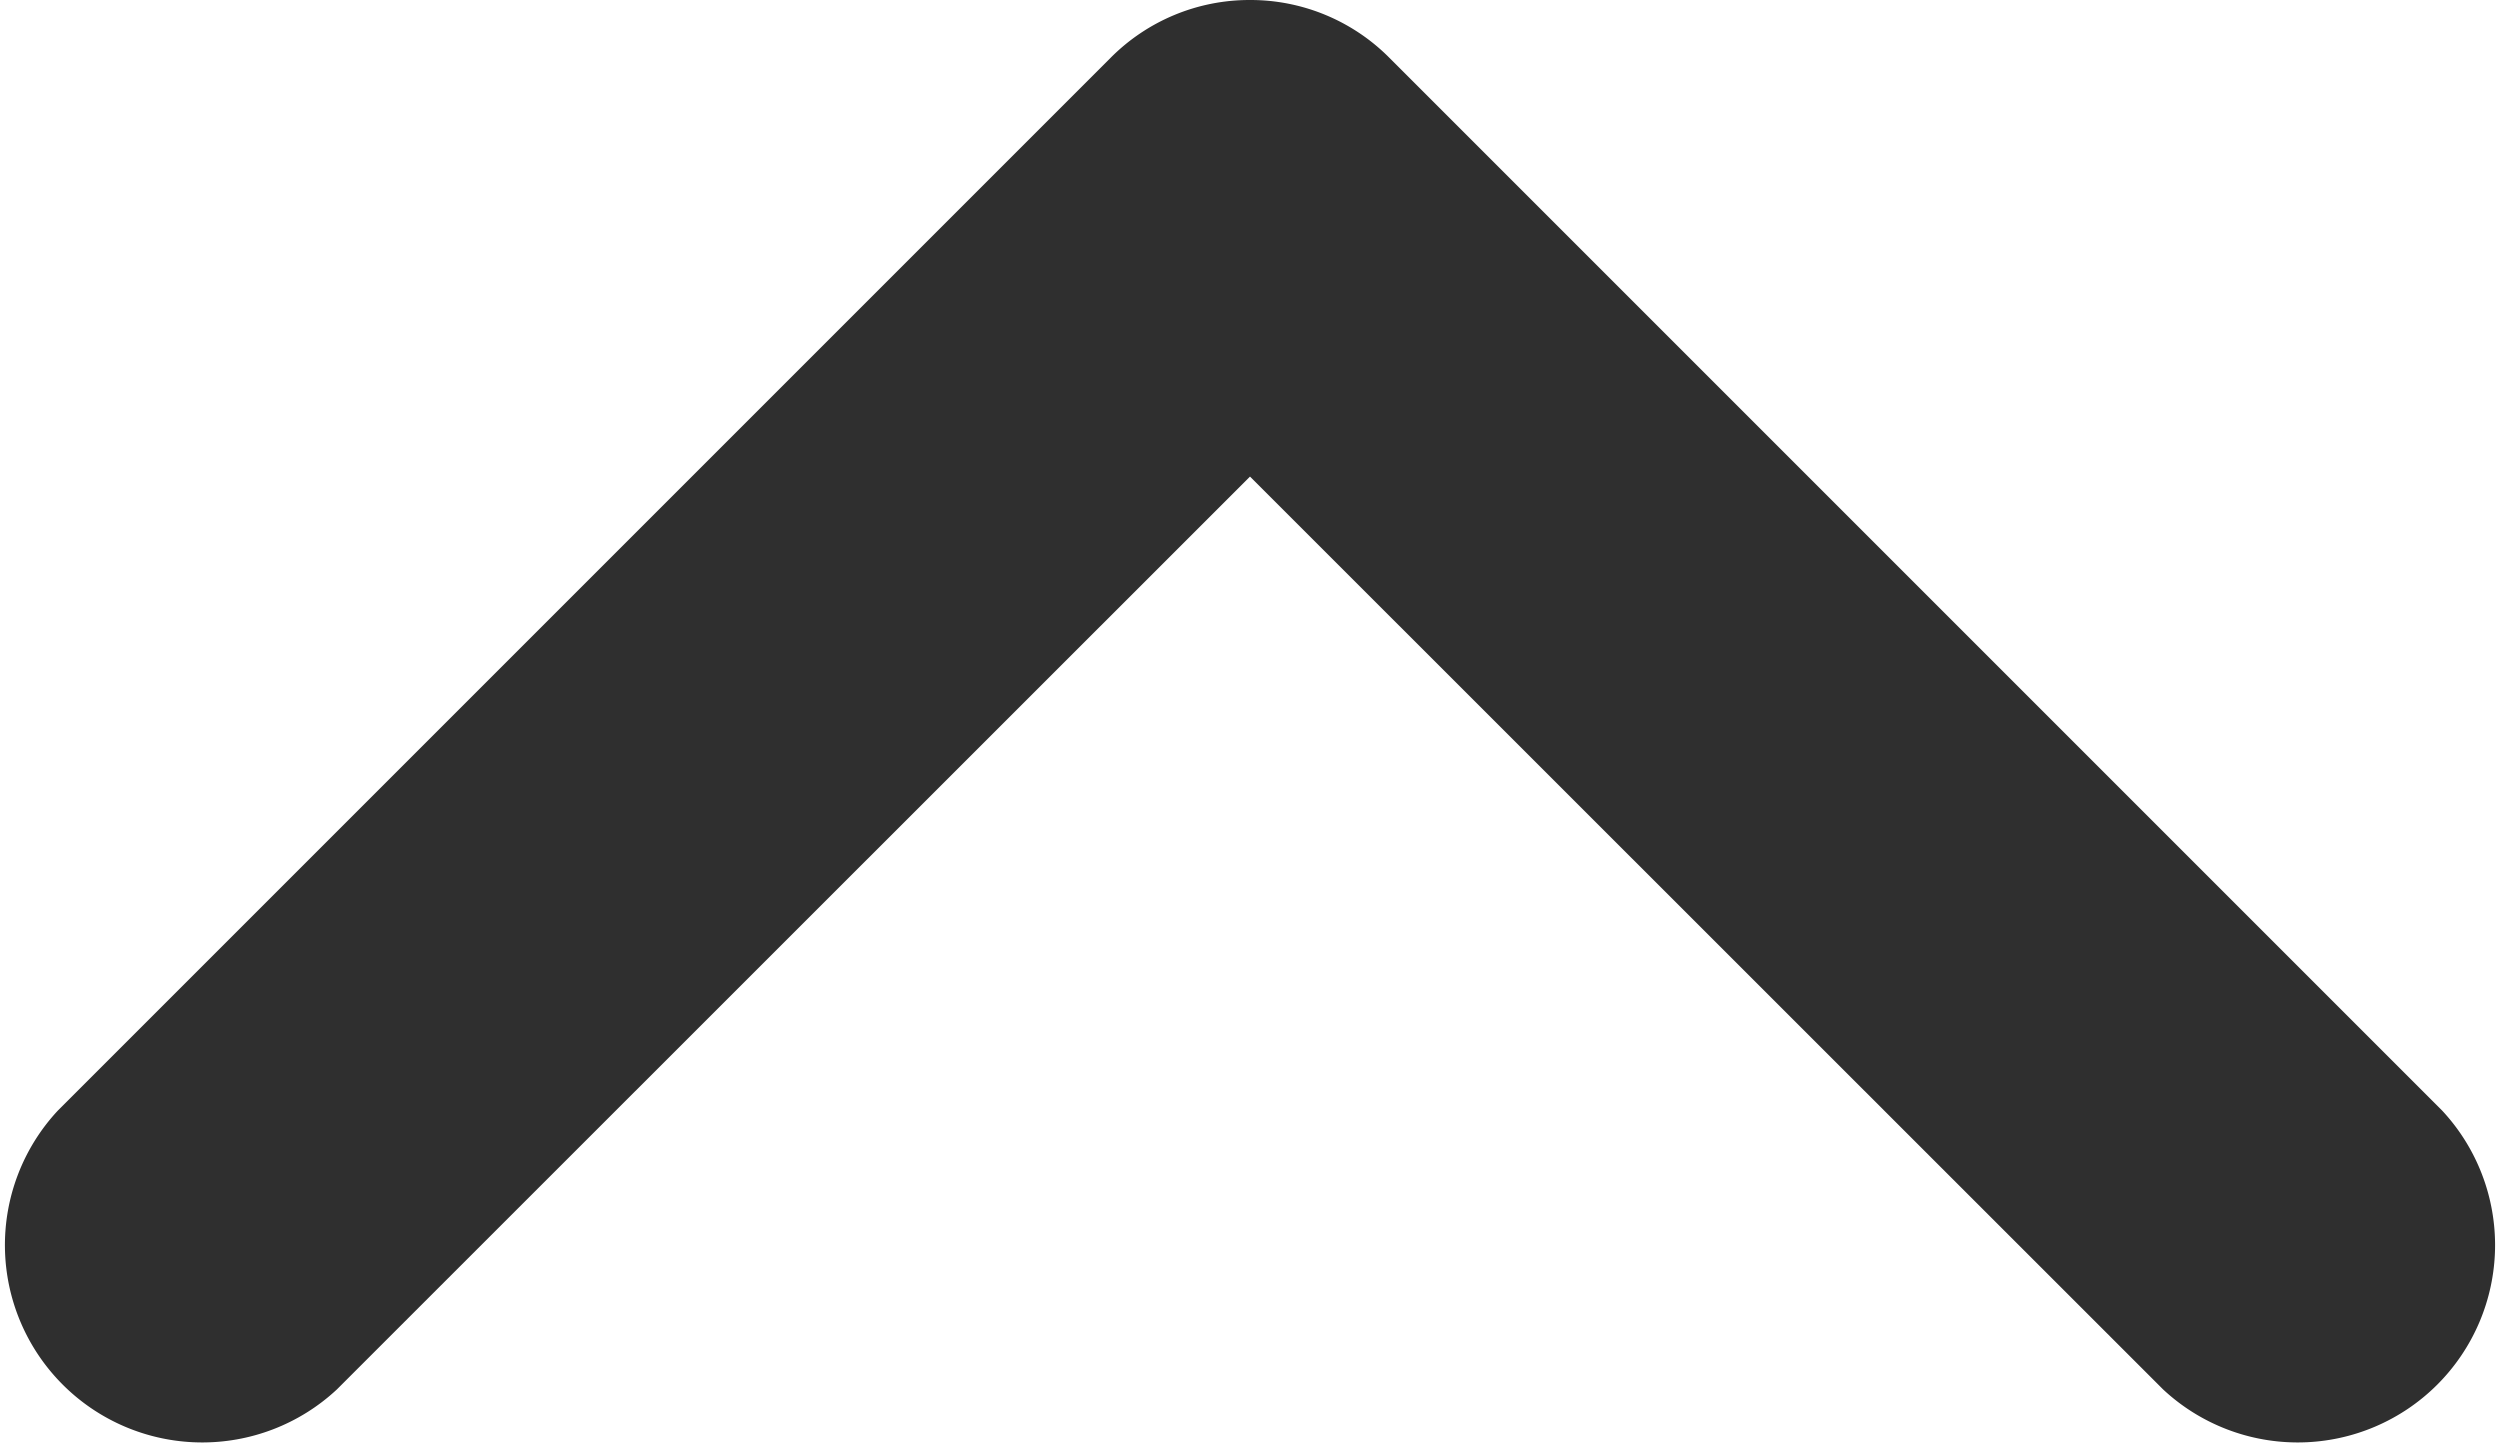 <svg xmlns="http://www.w3.org/2000/svg" viewBox="0 0 9.5 5.5"><defs><style>.a5480376-3f7e-4652-b3a7-1edd953dd291{fill:#2f2f2f;}</style></defs><g id="b2d2e37f-c483-4786-8991-dd40ccf69185" data-name="Layer 2"><g id="f4ad7b61-870d-4b3b-89e0-1d0a67980e49" data-name="Layer 1"><path class="a5480376-3f7e-4652-b3a7-1edd953dd291" d="M4.75,0a.744.744,0,0,1,.53.22l4,4A.75.75,0,0,1,8.22,5.28L4.75,1.811,1.28,5.28A.75.75,0,0,1,.22,4.22l4-4A.744.744,0,0,1,4.75,0Z"/></g></g></svg>